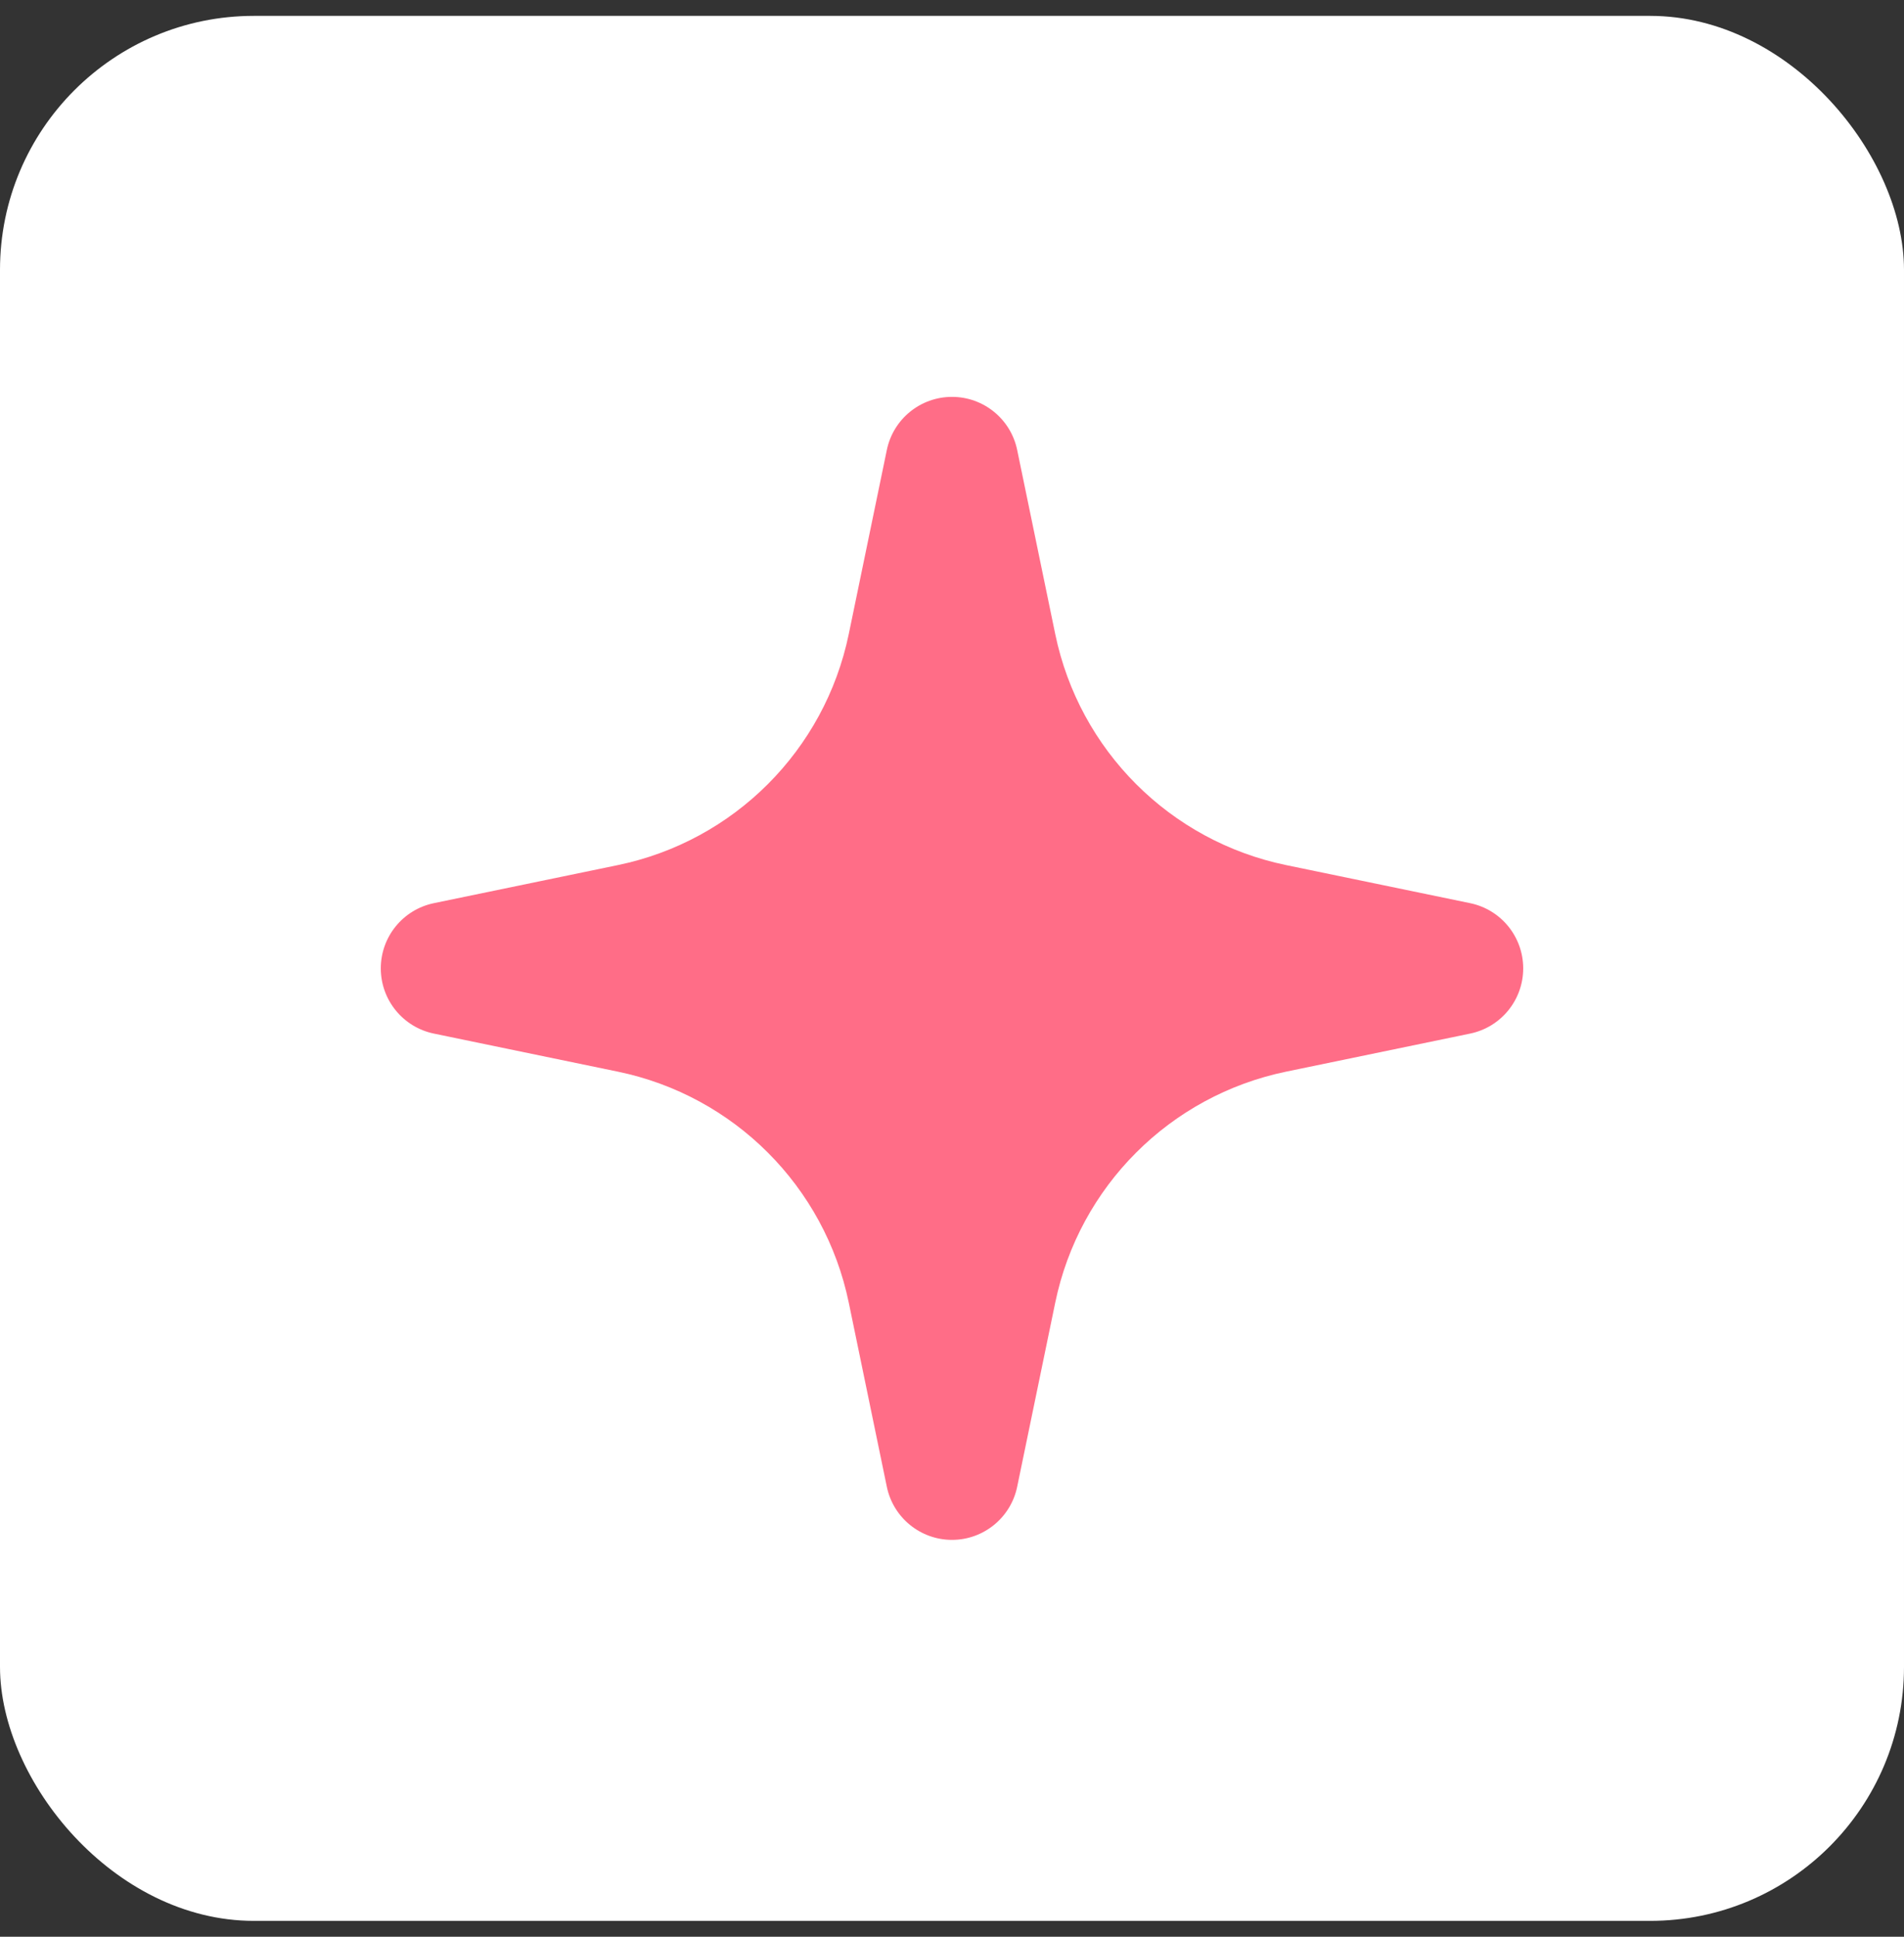 <?xml version="1.0" encoding="UTF-8"?>
<svg xmlns="http://www.w3.org/2000/svg" width="60" height="61" viewBox="0 0 60 61" fill="none">
  <rect x="0" y="0" width="60" height="61" fill="#333333" stroke="none"/>
  <rect y="0.5" width="60" height="60" rx="8" fill="white"></rect>
  <path fill-rule="evenodd" clip-rule="evenodd" d="M12 30.5C12 29.505 12.699 28.647 13.673 28.446L19.471 27.247C23.13 26.49 25.99 23.63 26.747 19.97L27.946 14.173C28.147 13.199 29.005 12.5 30 12.5C30.995 12.5 31.853 13.199 32.054 14.173L33.253 19.97C34.01 23.63 36.87 26.49 40.529 27.247L46.327 28.446C47.301 28.647 48 29.505 48 30.5C48 31.495 47.301 32.353 46.327 32.554L40.529 33.753C36.87 34.51 34.01 37.369 33.253 41.029L32.054 46.827C31.853 47.801 30.995 48.5 30 48.5C29.005 48.5 28.147 47.801 27.946 46.827L26.747 41.029C25.99 37.369 23.13 34.51 19.47 33.753L13.673 32.554C12.699 32.353 12 31.495 12 30.5Z" fill="#FF6D87"></path>
</svg>
